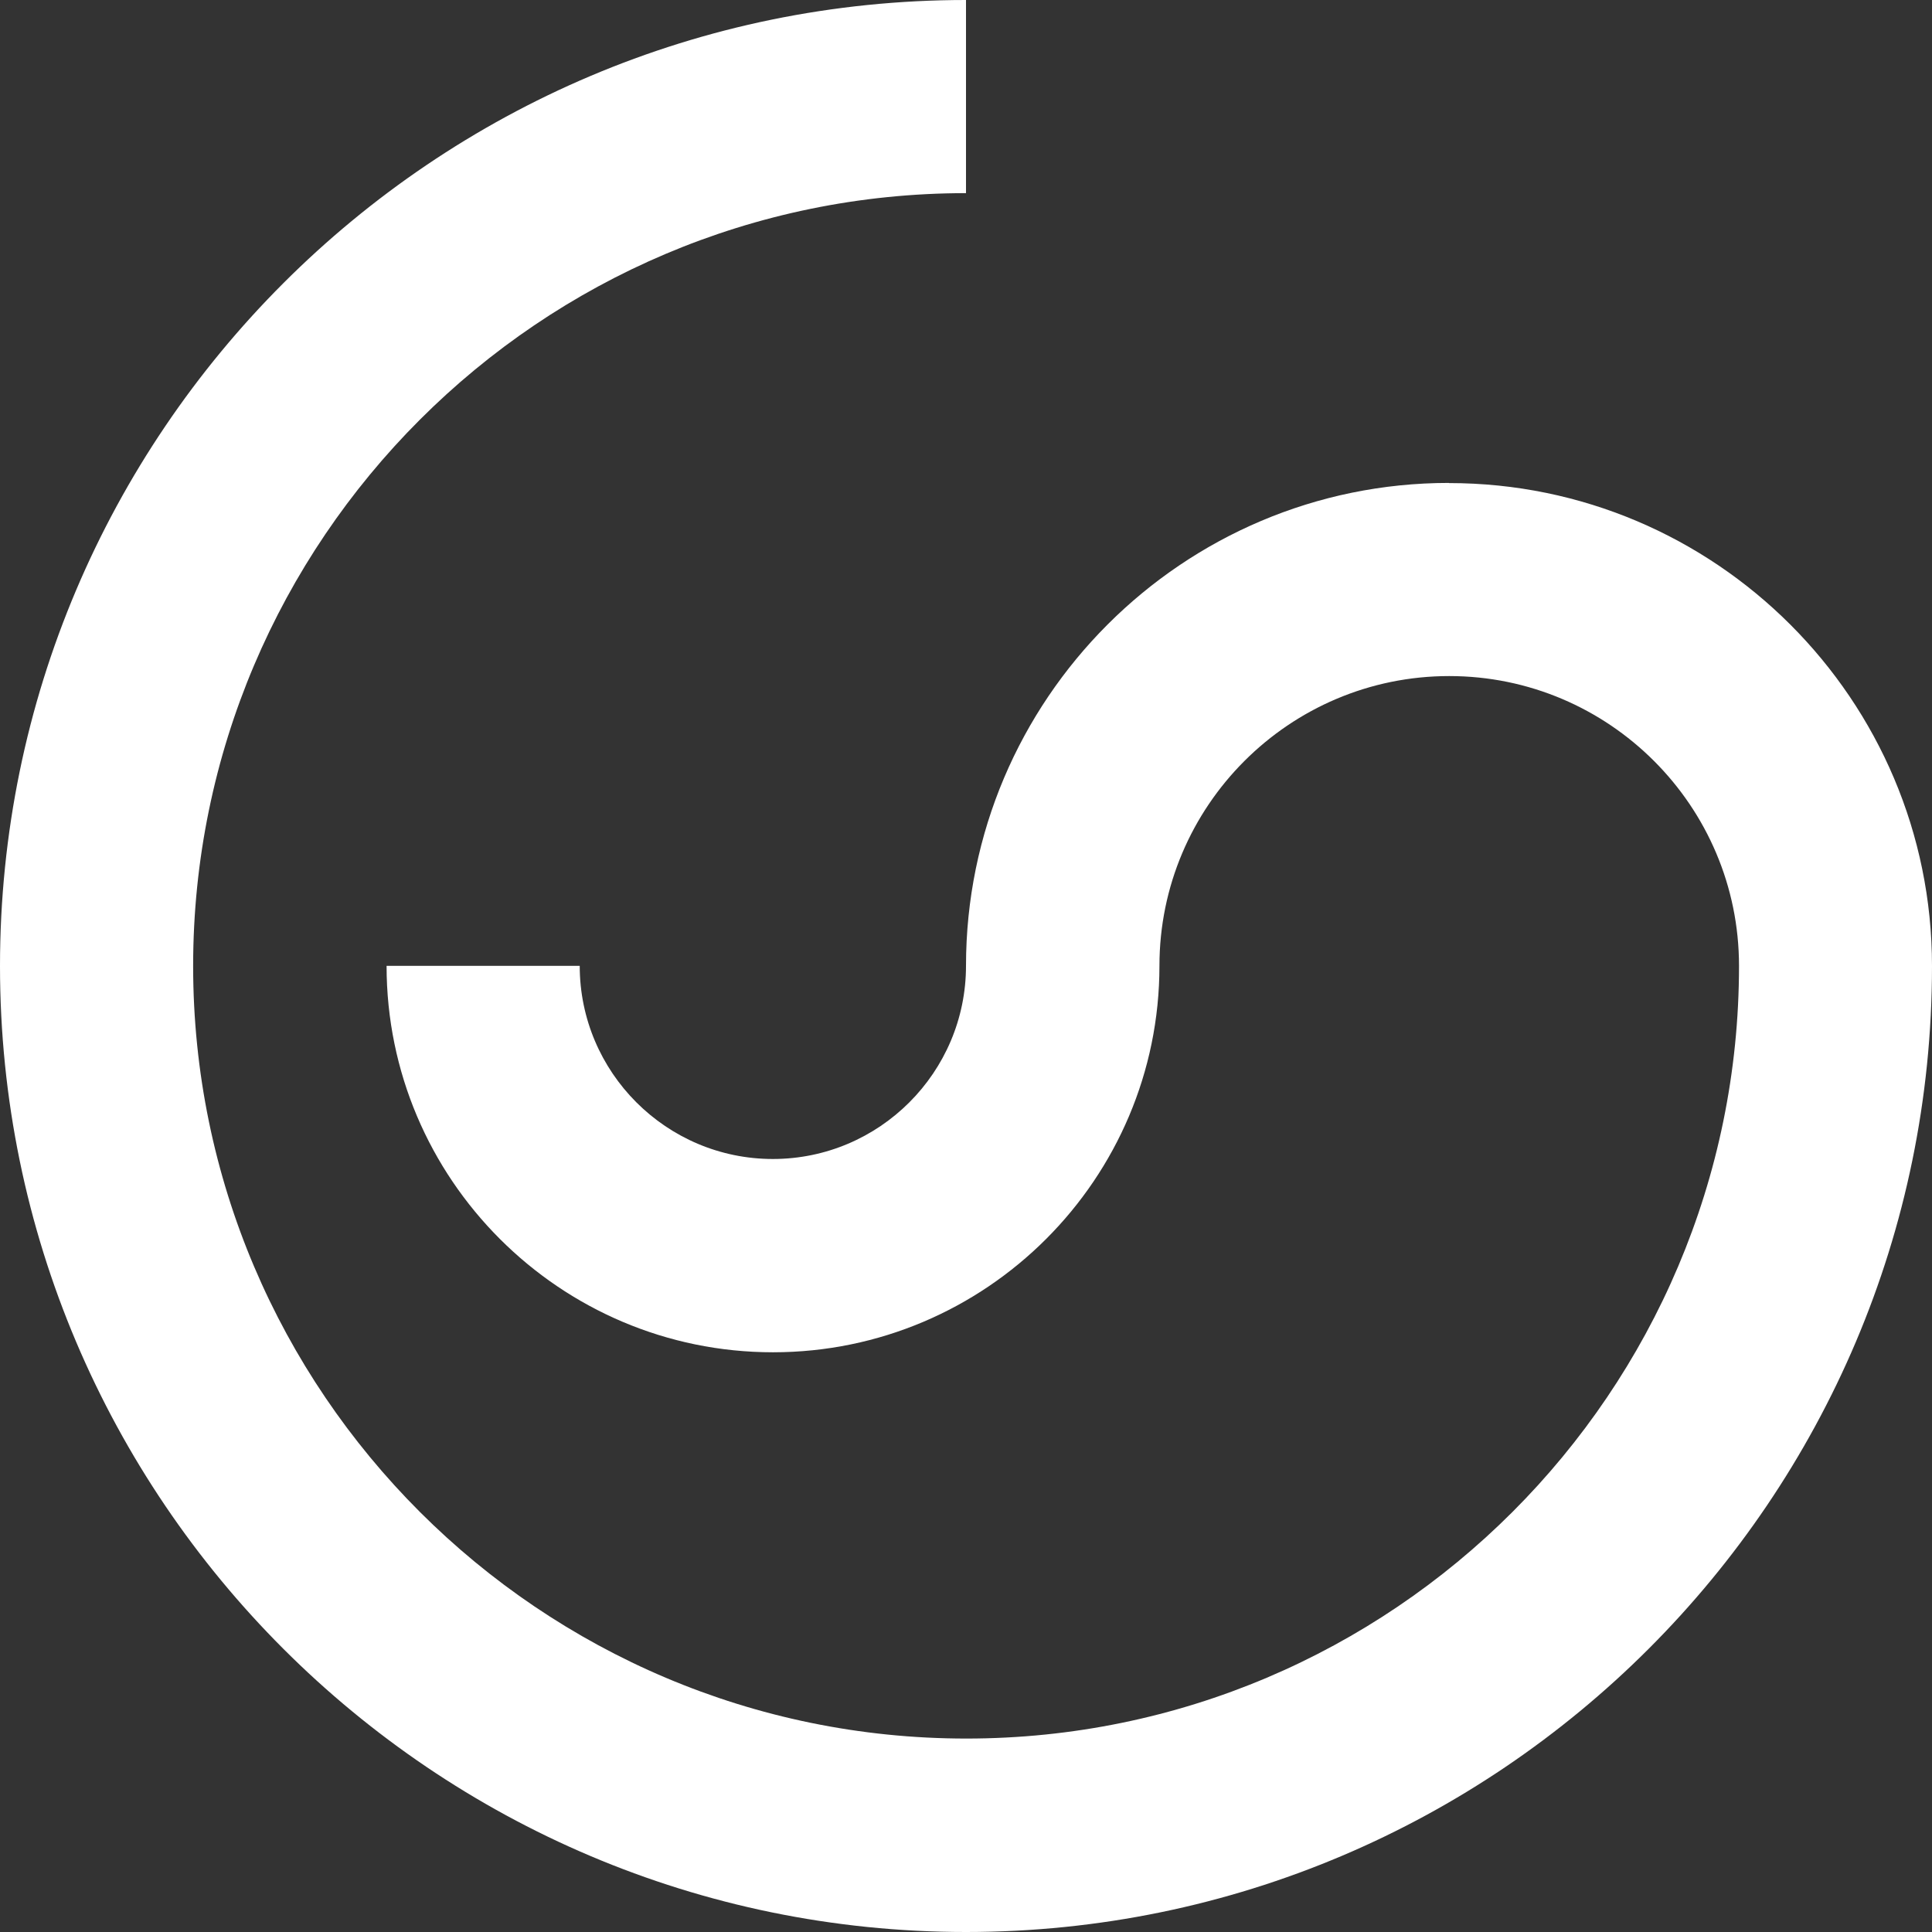 <?xml version="1.0" encoding="UTF-8"?>
<svg id="Livello_2" data-name="Livello 2" xmlns="http://www.w3.org/2000/svg" viewBox="0 0 125.94 125.94">
  <rect x="0" y="0" width="125.94" height="125.94" fill="#333333" stroke="none"/>
  <defs>
    <style>
      .cls-1 {
        fill: #fff;
        stroke-width: 0px;
      }
    </style>
  </defs>
  <g id="Layer_1" data-name="Layer 1">
    <path class="cls-1" d="M94.45,31.48c-17.36,0-31.48,14.12-31.48,31.48,0,6.94-5.65,12.59-12.59,12.59s-12.59-5.65-12.59-12.59h-12.59c0,13.89,11.3,25.19,25.19,25.19s25.19-11.3,25.19-25.19c0-10.42,8.47-18.89,18.89-18.89s18.89,8.47,18.89,18.89c0,27.78-22.6,50.37-50.37,50.37S12.59,90.74,12.59,62.97,35.19,12.59,62.97,12.59V0C28.25,0,0,28.25,0,62.97s28.25,62.97,62.97,62.97,62.97-28.25,62.97-62.97c0-17.36-14.12-31.48-31.48-31.48Z"/>
  </g>
</svg>